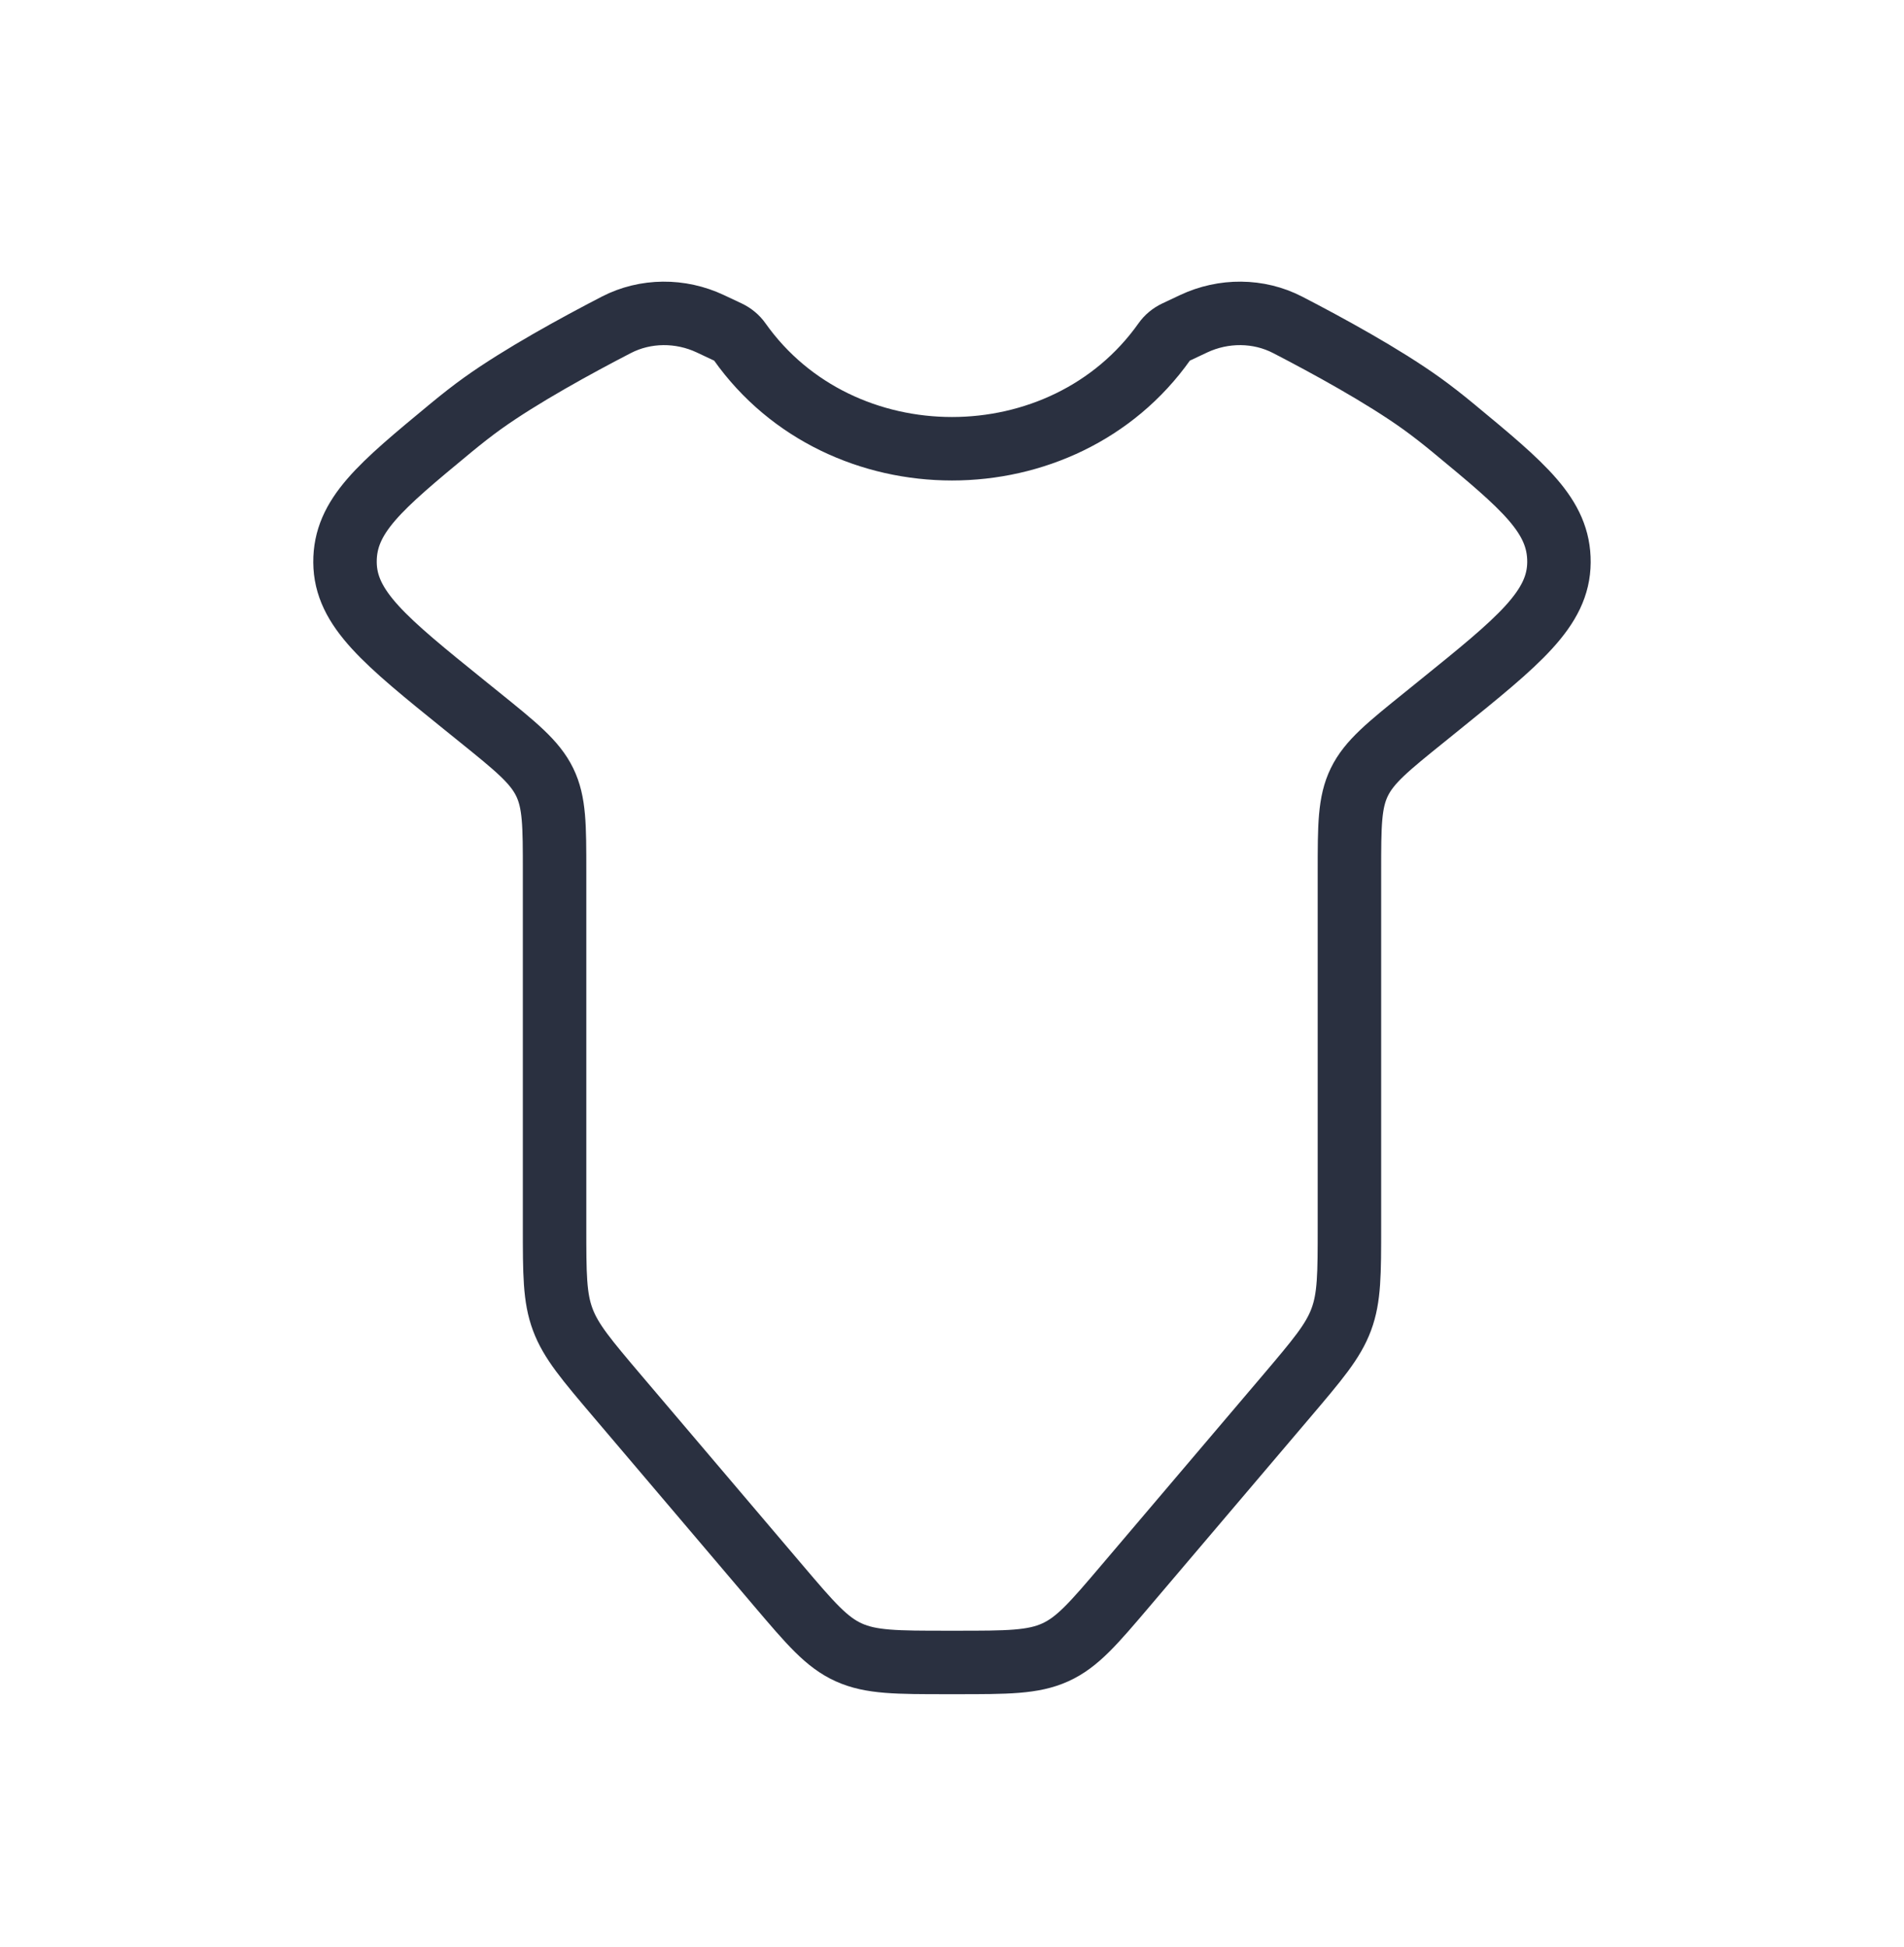 <svg xmlns="http://www.w3.org/2000/svg" fill="none" viewBox="0 0 45 46" height="46" width="45">
<path stroke-linecap="round" stroke-width="1.5" stroke="#2A3040" d="M22.599 39.284H22.4C21.191 39.284 20.586 39.284 20.06 39.046C19.534 38.808 19.156 38.363 18.4 37.474L14.604 33.006C13.863 32.133 13.492 31.697 13.3 31.18C13.107 30.663 13.107 30.105 13.107 28.988V20.598C13.107 19.507 13.107 18.961 12.873 18.481C12.638 18.001 12.198 17.646 11.318 16.936L10.987 16.669C9.103 15.148 8.161 14.388 8.154 13.287C8.147 12.187 8.983 11.496 10.654 10.114C10.907 9.905 11.157 9.709 11.399 9.535C12.312 8.88 13.635 8.158 14.565 7.677C15.255 7.32 16.084 7.319 16.787 7.65L17.208 7.848C17.318 7.9 17.413 7.978 17.481 8.075C19.869 11.447 25.131 11.447 27.519 8.075C27.587 7.978 27.681 7.9 27.792 7.848L28.212 7.65C28.916 7.319 29.745 7.32 30.434 7.677C31.365 8.158 32.688 8.88 33.6 9.535C33.842 9.709 34.093 9.905 34.346 10.114C36.017 11.496 36.852 12.187 36.845 13.287C36.838 14.388 35.896 15.148 34.012 16.669L33.682 16.936C32.801 17.646 32.361 18.001 32.127 18.481C31.893 18.961 31.893 19.507 31.893 20.598V28.988C31.893 30.105 31.893 30.663 31.7 31.18C31.508 31.697 31.137 32.133 30.396 33.006L26.6 37.474C25.844 38.363 25.466 38.808 24.94 39.046C24.414 39.284 23.809 39.284 22.599 39.284Z"></path>
</svg>
